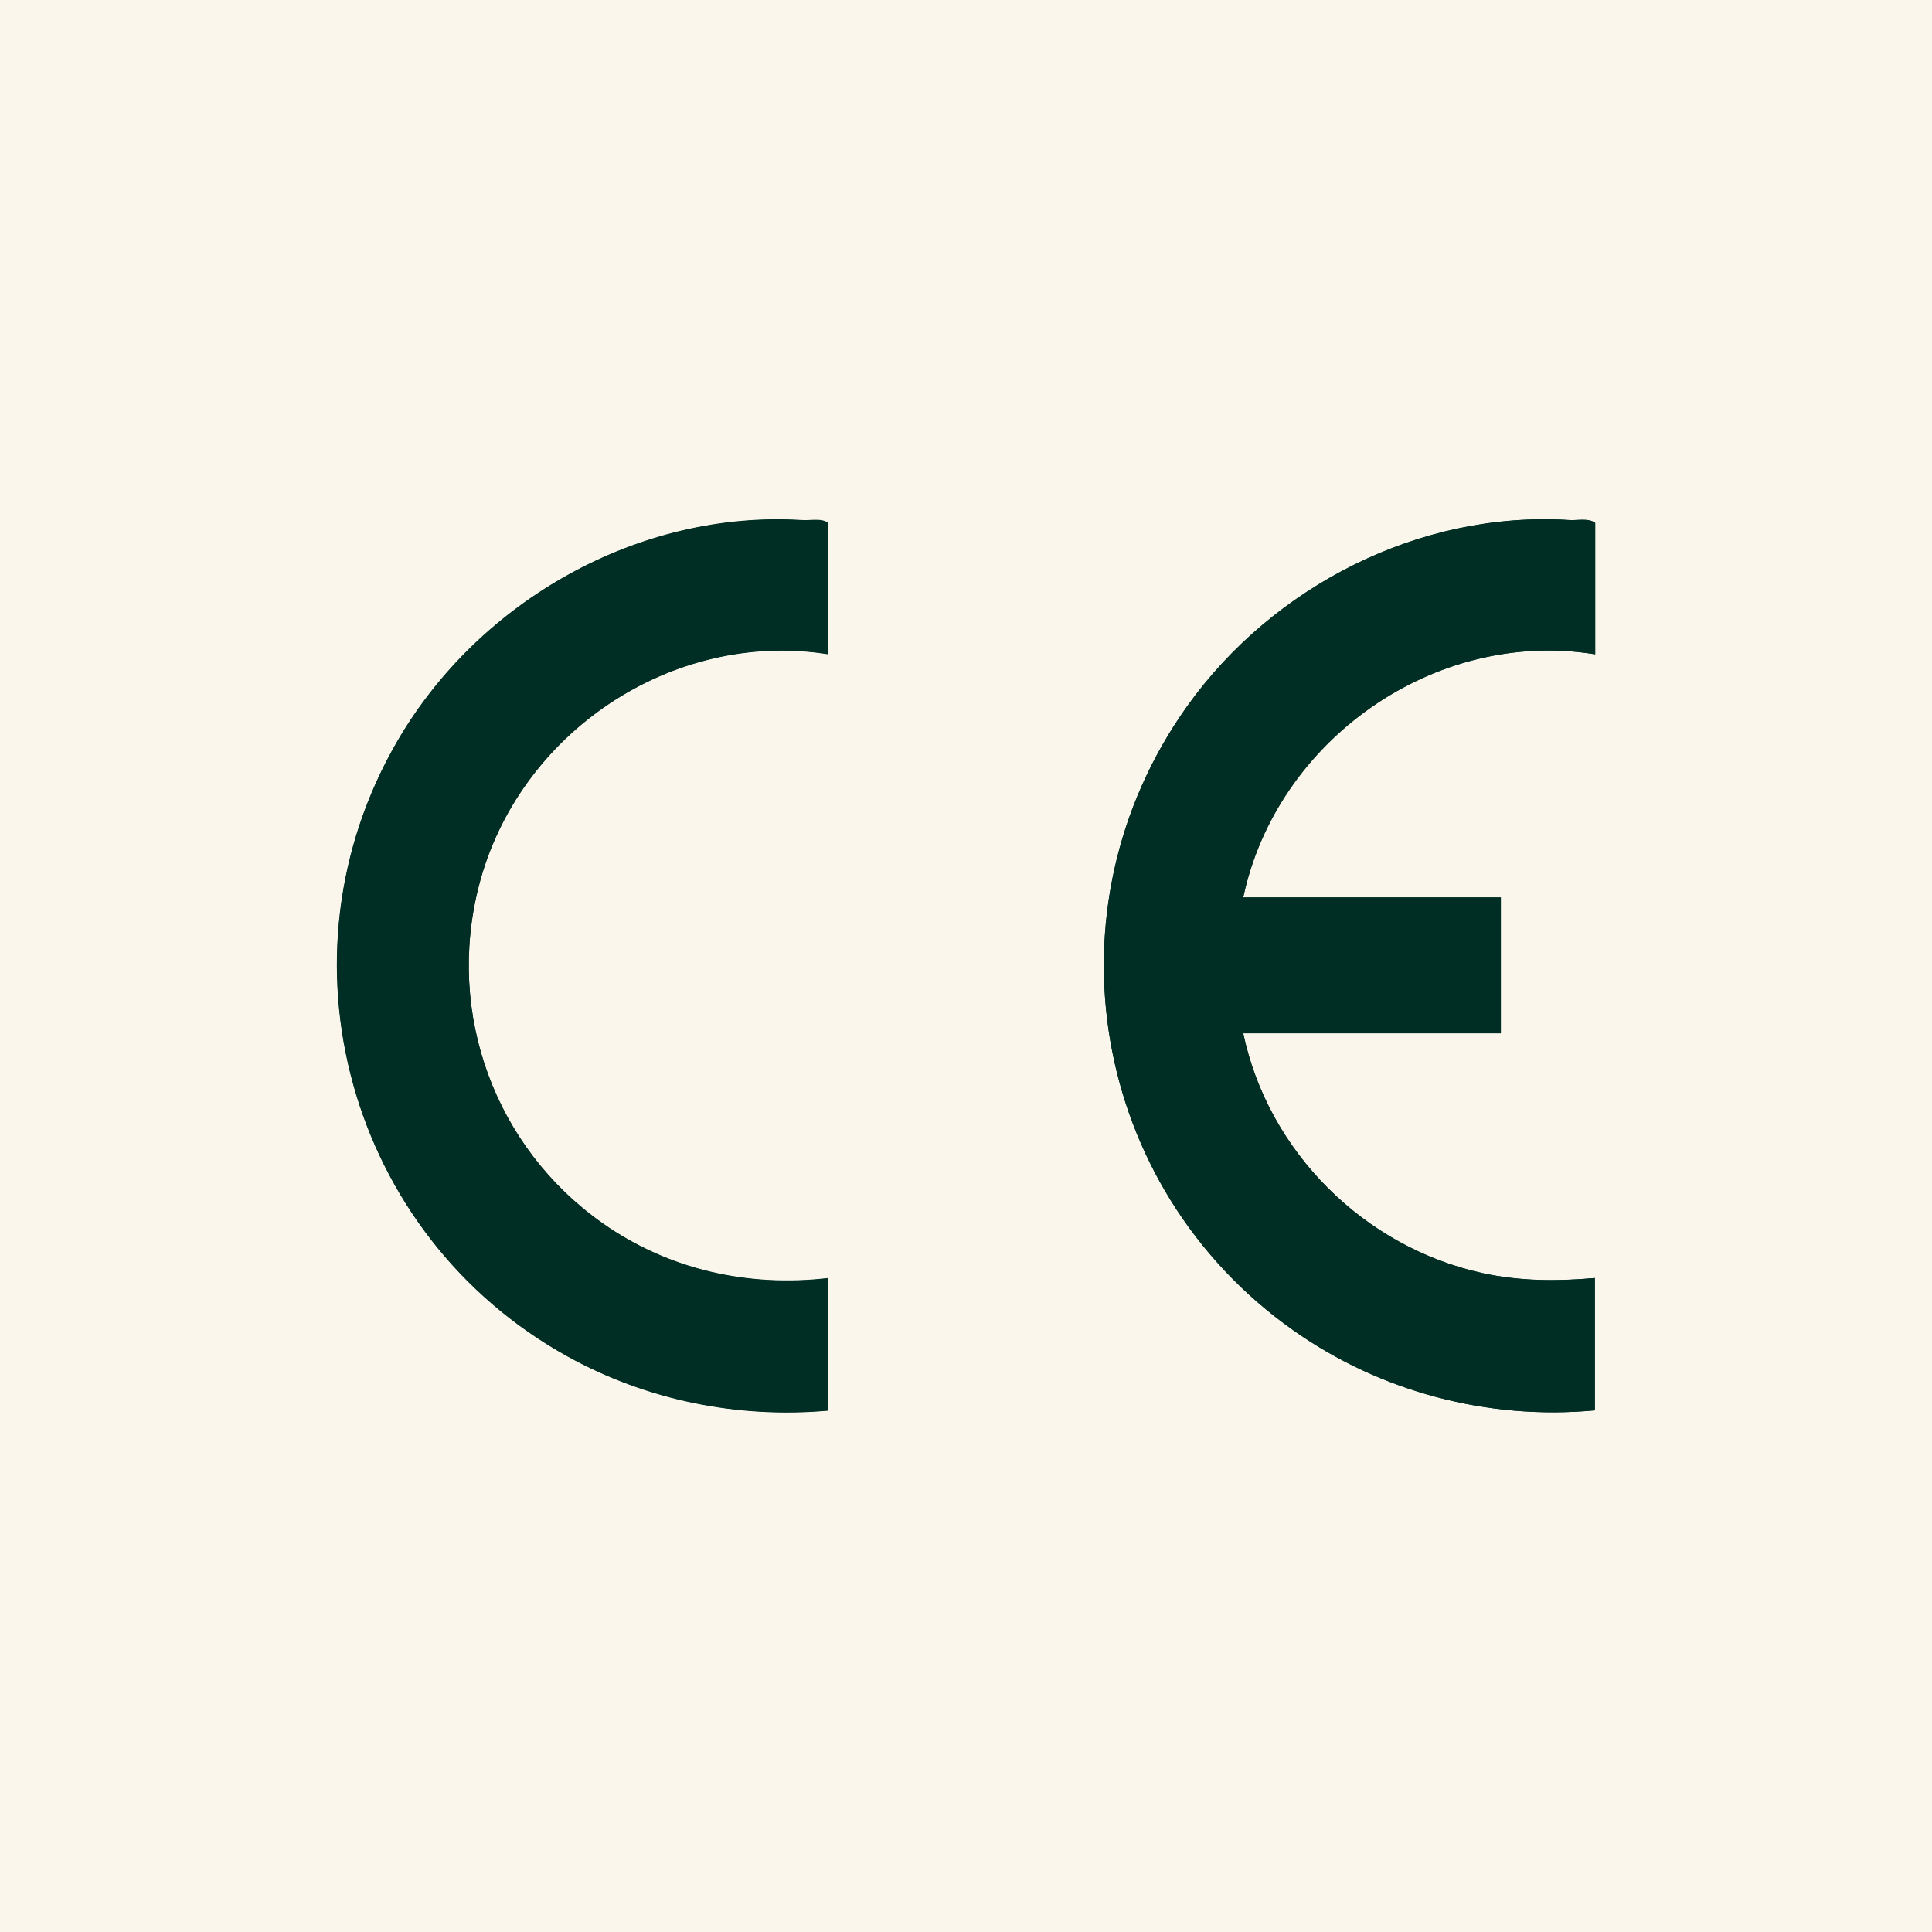 <?xml version="1.0" encoding="UTF-8"?>
<svg id="Livello_2" data-name="Livello 2" xmlns="http://www.w3.org/2000/svg" viewBox="0 0 60 60">
  <defs>
    <style>
      .cls-1 {
        fill: #faf6eb;
      }

      .cls-2 {
        fill: #002e24;
      }
    </style>
  </defs>
  <rect class="cls-1" y="0" width="60" height="60"/>
  <g id="NEWO8O.tif">
    <g>
      <path class="cls-2" d="M25.72,20.32v-4.08c-.2-.16-.55-.07-.82-.09-5.06-.31-10.01,2.5-12.54,6.83-3.95,6.75-1.52,15.39,5.27,19.14,2.46,1.36,5.28,1.93,8.09,1.68v-4.11c-2.49.29-4.95-.26-7-1.7-3.34-2.35-4.87-6.49-3.85-10.48,1.21-4.73,5.99-7.97,10.85-7.2ZM49.54,20.32v-4.08c-.2-.16-.55-.07-.82-.09-4.62-.28-9.18,2.05-11.85,5.78-4.49,6.3-2.98,14.95,3.29,19.38,2.71,1.91,6.05,2.8,9.37,2.49v-4.11c-1.18.1-2.32.1-3.48-.15-3.68-.8-6.67-3.76-7.44-7.45h8v-4.22h-8c1.03-4.89,5.95-8.36,10.93-7.55Z"/>
      <path class="cls-2" d="M49.54,20.32c-4.97-.81-9.89,2.66-10.93,7.55h8v4.22h-8c.78,3.69,3.77,6.65,7.44,7.45,1.16.25,2.3.26,3.48.15v4.11c-3.32.31-6.66-.57-9.37-2.49-6.27-4.43-7.78-13.09-3.29-19.38,2.66-3.73,7.22-6.07,11.85-5.78.26.02.61-.07.82.09v4.08Z"/>
      <path class="cls-2" d="M25.72,20.32c-4.86-.77-9.64,2.46-10.85,7.2-1.02,3.98.51,8.13,3.85,10.48,2.05,1.44,4.51,1.99,7,1.7v4.11c-2.81.25-5.63-.32-8.09-1.68-6.78-3.75-9.21-12.39-5.27-19.14,2.54-4.33,7.48-7.14,12.54-6.83.26.02.61-.07.82.09v4.08Z"/>
    </g>
  </g>
</svg>